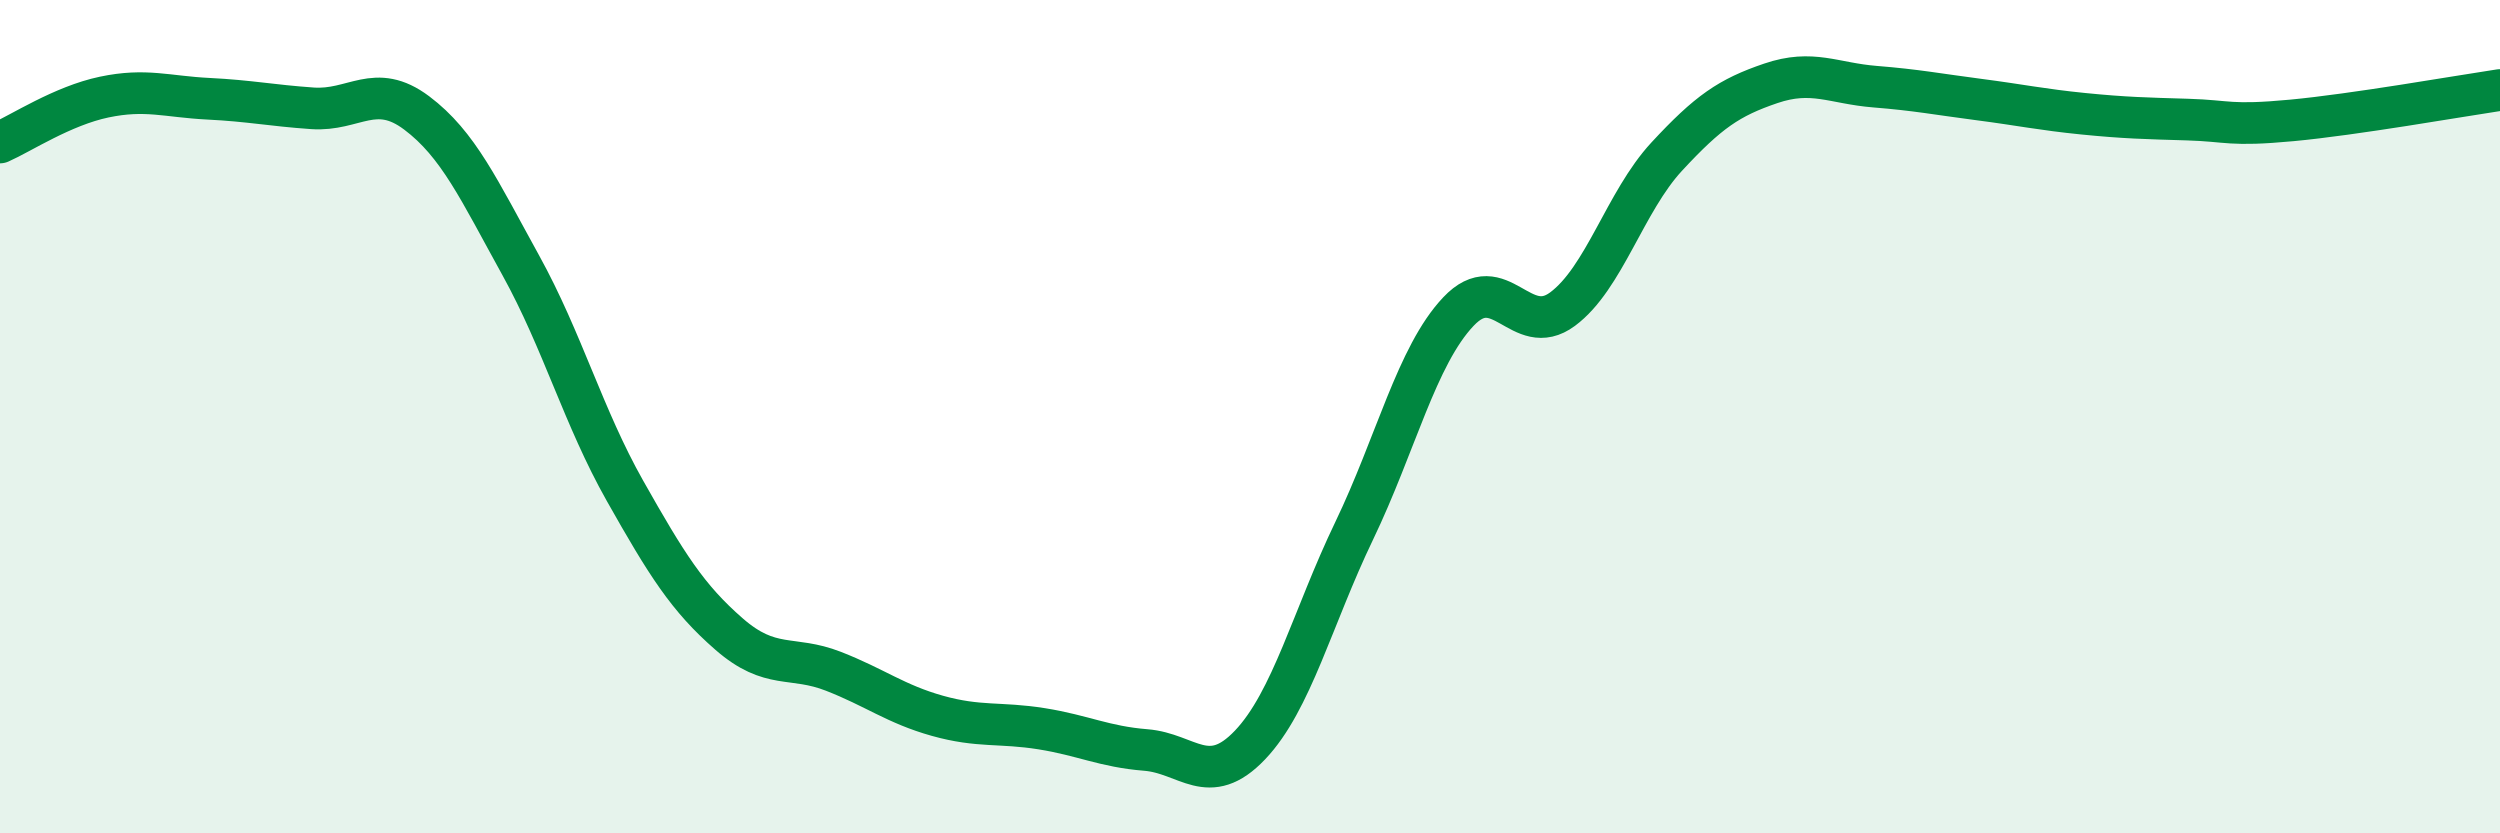 
    <svg width="60" height="20" viewBox="0 0 60 20" xmlns="http://www.w3.org/2000/svg">
      <path
        d="M 0,3.42 C 0.5,3.2 1.5,2.54 2.5,2.33 C 3.5,2.12 4,2.32 5,2.37 C 6,2.42 6.5,2.53 7.5,2.6 C 8.5,2.67 9,1.96 10,2.71 C 11,3.46 11.5,4.56 12.5,6.37 C 13.5,8.18 14,10.01 15,11.78 C 16,13.55 16.5,14.35 17.5,15.22 C 18.5,16.09 19,15.72 20,16.11 C 21,16.5 21.5,16.9 22.5,17.18 C 23.5,17.46 24,17.33 25,17.49 C 26,17.65 26.5,17.92 27.5,18 C 28.5,18.08 29,18.93 30,17.88 C 31,16.83 31.5,14.82 32.5,12.74 C 33.5,10.66 34,8.54 35,7.48 C 36,6.42 36.5,8.16 37.5,7.42 C 38.5,6.68 39,4.84 40,3.76 C 41,2.68 41.5,2.34 42.5,2 C 43.5,1.66 44,2 45,2.08 C 46,2.16 46.5,2.26 47.5,2.39 C 48.5,2.52 49,2.63 50,2.73 C 51,2.83 51.5,2.84 52.5,2.87 C 53.5,2.9 53.5,3.03 55,2.89 C 56.5,2.75 59,2.31 60,2.16L60 20L0 20Z"
        fill="#008740"
        opacity="0.1"
        stroke-linecap="round"
        stroke-linejoin="round"
      />
      <path
        d="M 0,3.42 C 0.5,3.2 1.5,2.54 2.5,2.33 C 3.5,2.12 4,2.32 5,2.37 C 6,2.42 6.5,2.53 7.5,2.6 C 8.5,2.67 9,1.96 10,2.71 C 11,3.46 11.5,4.56 12.5,6.37 C 13.5,8.18 14,10.01 15,11.78 C 16,13.55 16.5,14.35 17.5,15.22 C 18.5,16.09 19,15.72 20,16.11 C 21,16.5 21.5,16.9 22.5,17.18 C 23.5,17.46 24,17.33 25,17.49 C 26,17.65 26.5,17.92 27.5,18 C 28.5,18.08 29,18.93 30,17.88 C 31,16.83 31.5,14.82 32.5,12.74 C 33.5,10.66 34,8.54 35,7.48 C 36,6.42 36.5,8.16 37.5,7.42 C 38.5,6.68 39,4.84 40,3.76 C 41,2.68 41.5,2.34 42.5,2 C 43.5,1.66 44,2 45,2.08 C 46,2.16 46.5,2.26 47.5,2.39 C 48.5,2.52 49,2.63 50,2.73 C 51,2.83 51.5,2.84 52.5,2.87 C 53.5,2.9 53.5,3.03 55,2.89 C 56.5,2.75 59,2.31 60,2.16"
        stroke="#008740"
        stroke-width="1"
        fill="none"
        stroke-linecap="round"
        stroke-linejoin="round"
      />
    </svg>
  